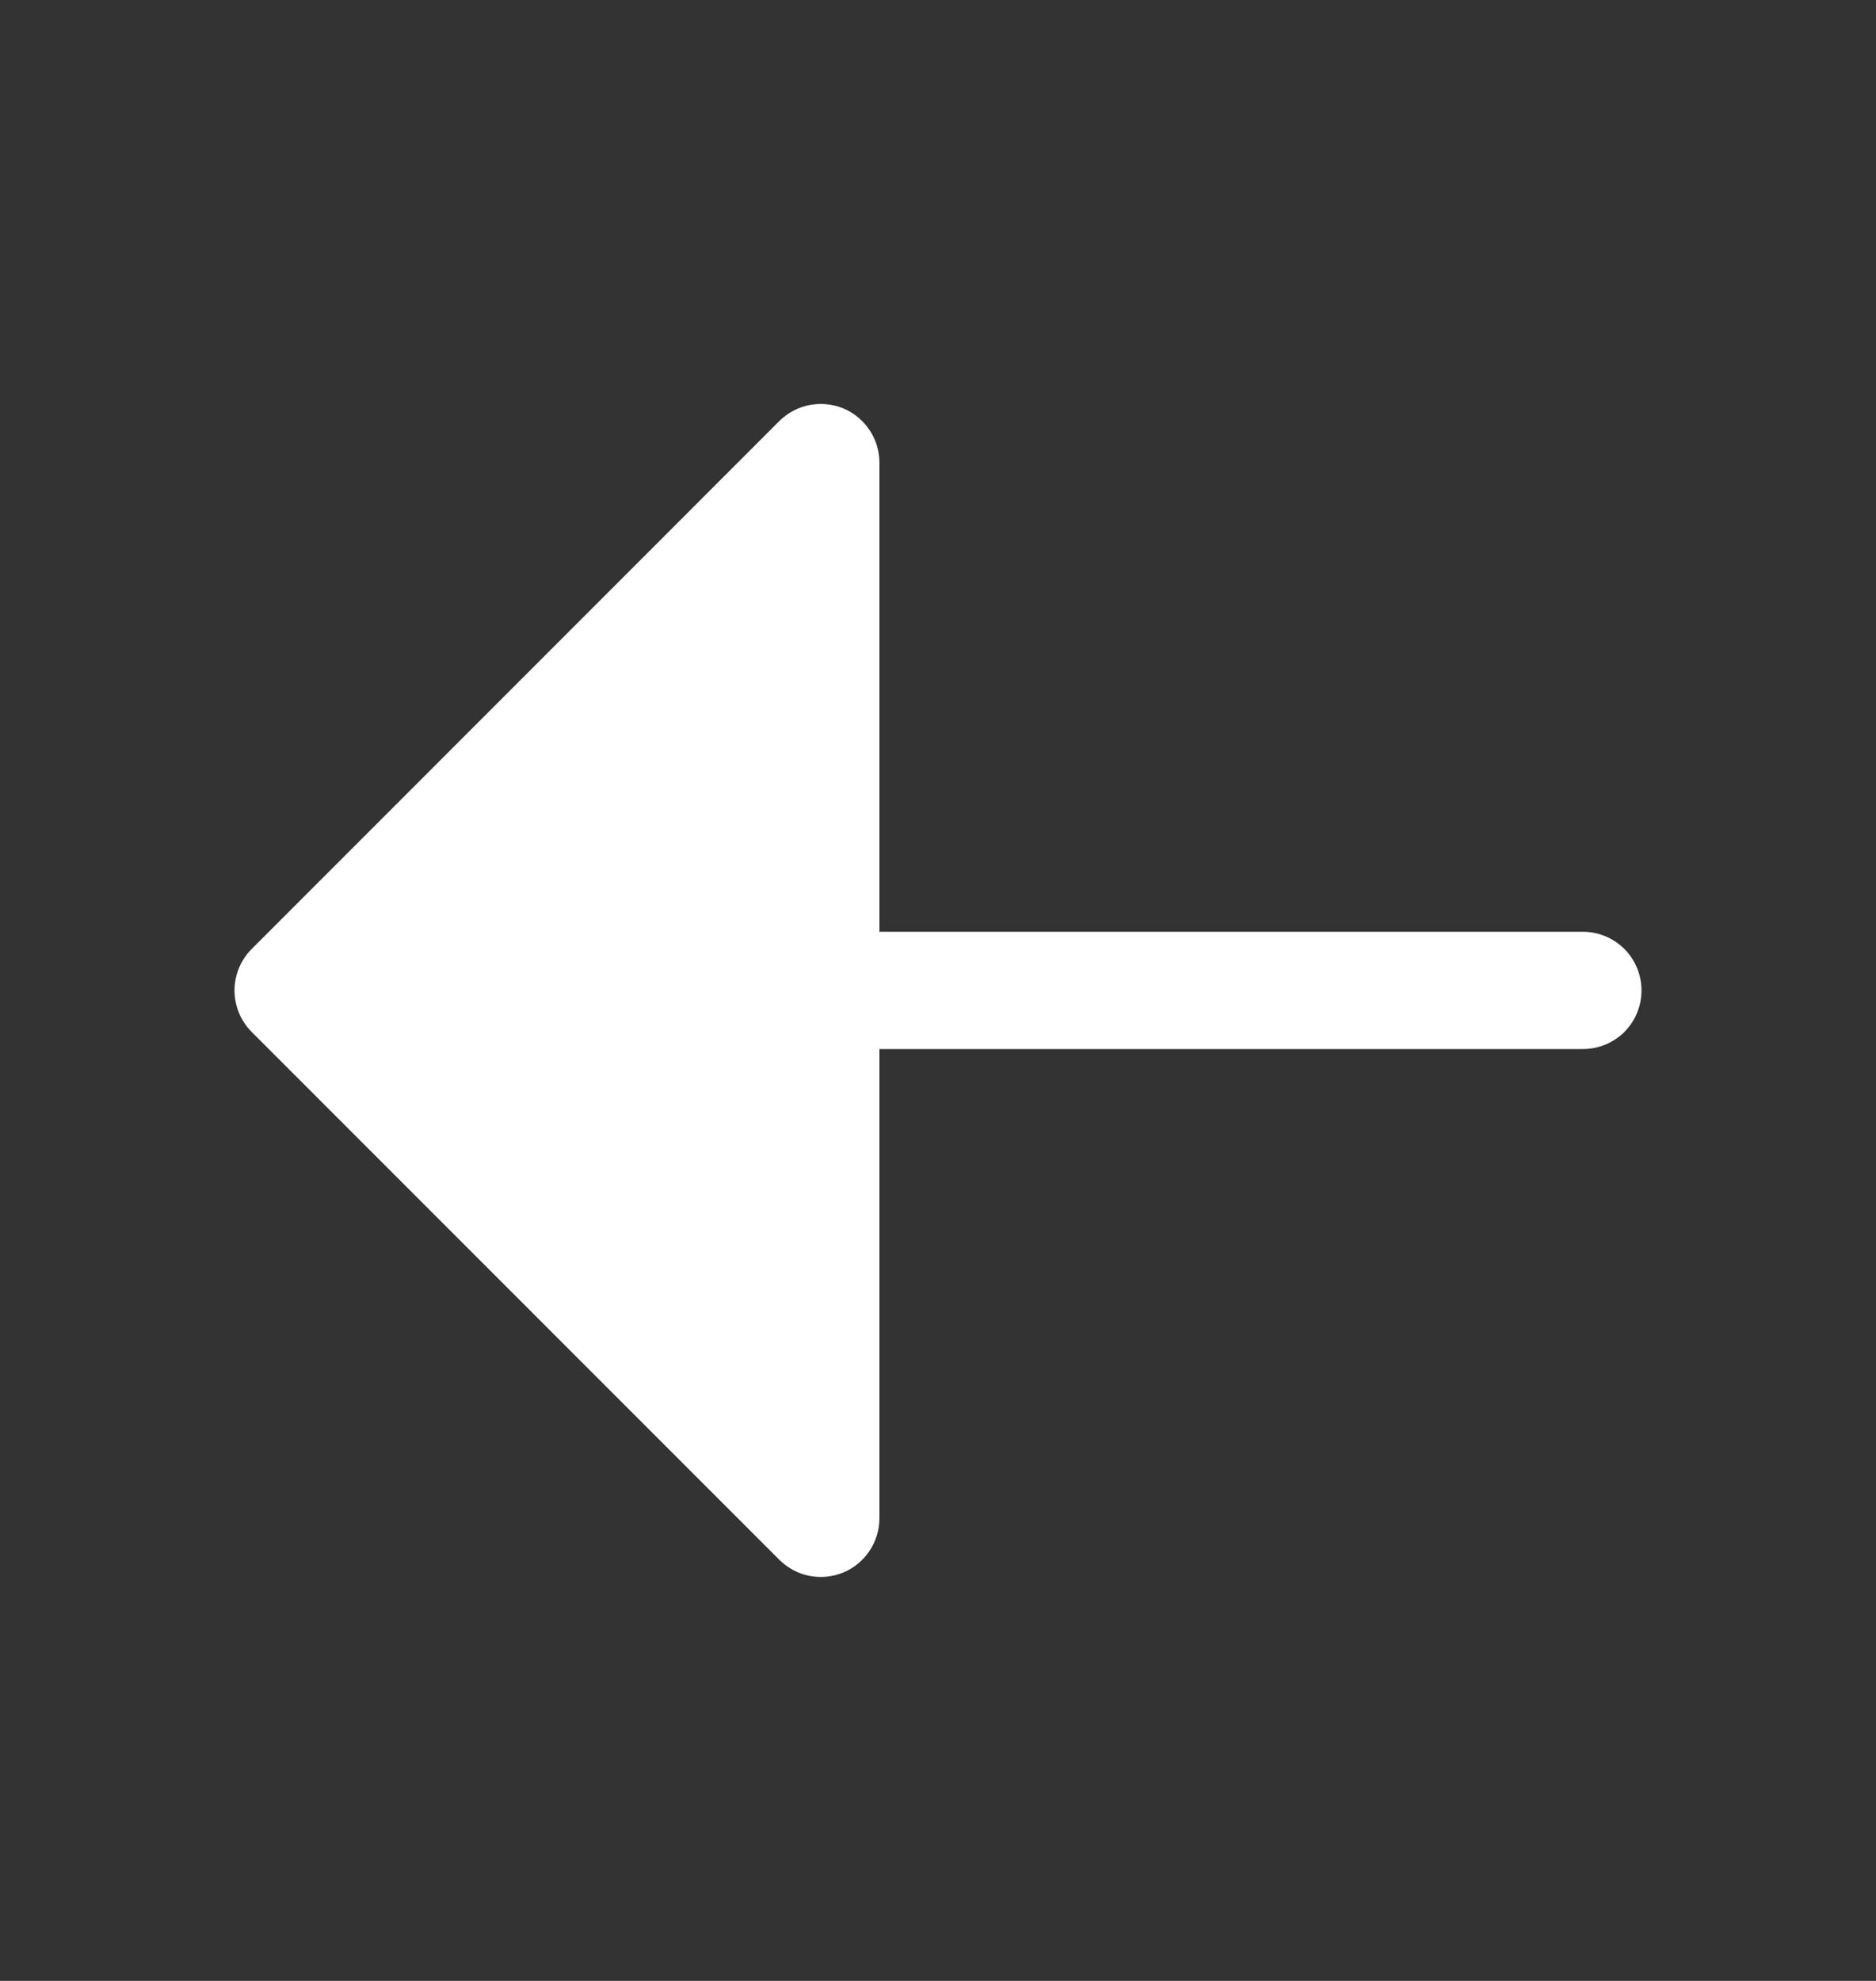 <svg width="18" height="19" viewBox="0 0 18 19" fill="none" xmlns="http://www.w3.org/2000/svg">
<rect x="0" y="0" width="18" height="19" fill="#333333" stroke="none"/>
<g clip-path="url(#clip0_988_9217)">
<path d="M15.75 9.5C15.75 9.649 15.691 9.792 15.586 9.898C15.48 10.003 15.337 10.062 15.188 10.062H8.438V14.562C8.438 14.674 8.405 14.783 8.343 14.875C8.281 14.968 8.194 15.04 8.091 15.083C7.988 15.125 7.875 15.136 7.766 15.115C7.656 15.093 7.556 15.039 7.477 14.96L2.415 9.898C2.363 9.846 2.321 9.784 2.293 9.715C2.265 9.647 2.25 9.574 2.25 9.5C2.25 9.426 2.265 9.353 2.293 9.285C2.321 9.216 2.363 9.154 2.415 9.102L7.477 4.039C7.556 3.961 7.656 3.907 7.766 3.885C7.875 3.864 7.988 3.875 8.091 3.917C8.194 3.96 8.281 4.032 8.343 4.125C8.405 4.217 8.438 4.326 8.438 4.437V8.937H15.188C15.337 8.937 15.48 8.997 15.586 9.102C15.691 9.208 15.75 9.351 15.75 9.5Z" fill="white"/>
</g>
<defs>
<clipPath id="clip0_988_9217">
<rect width="18" height="18" fill="white" transform="translate(0 0.5)"/>
</clipPath>
</defs>
</svg>
